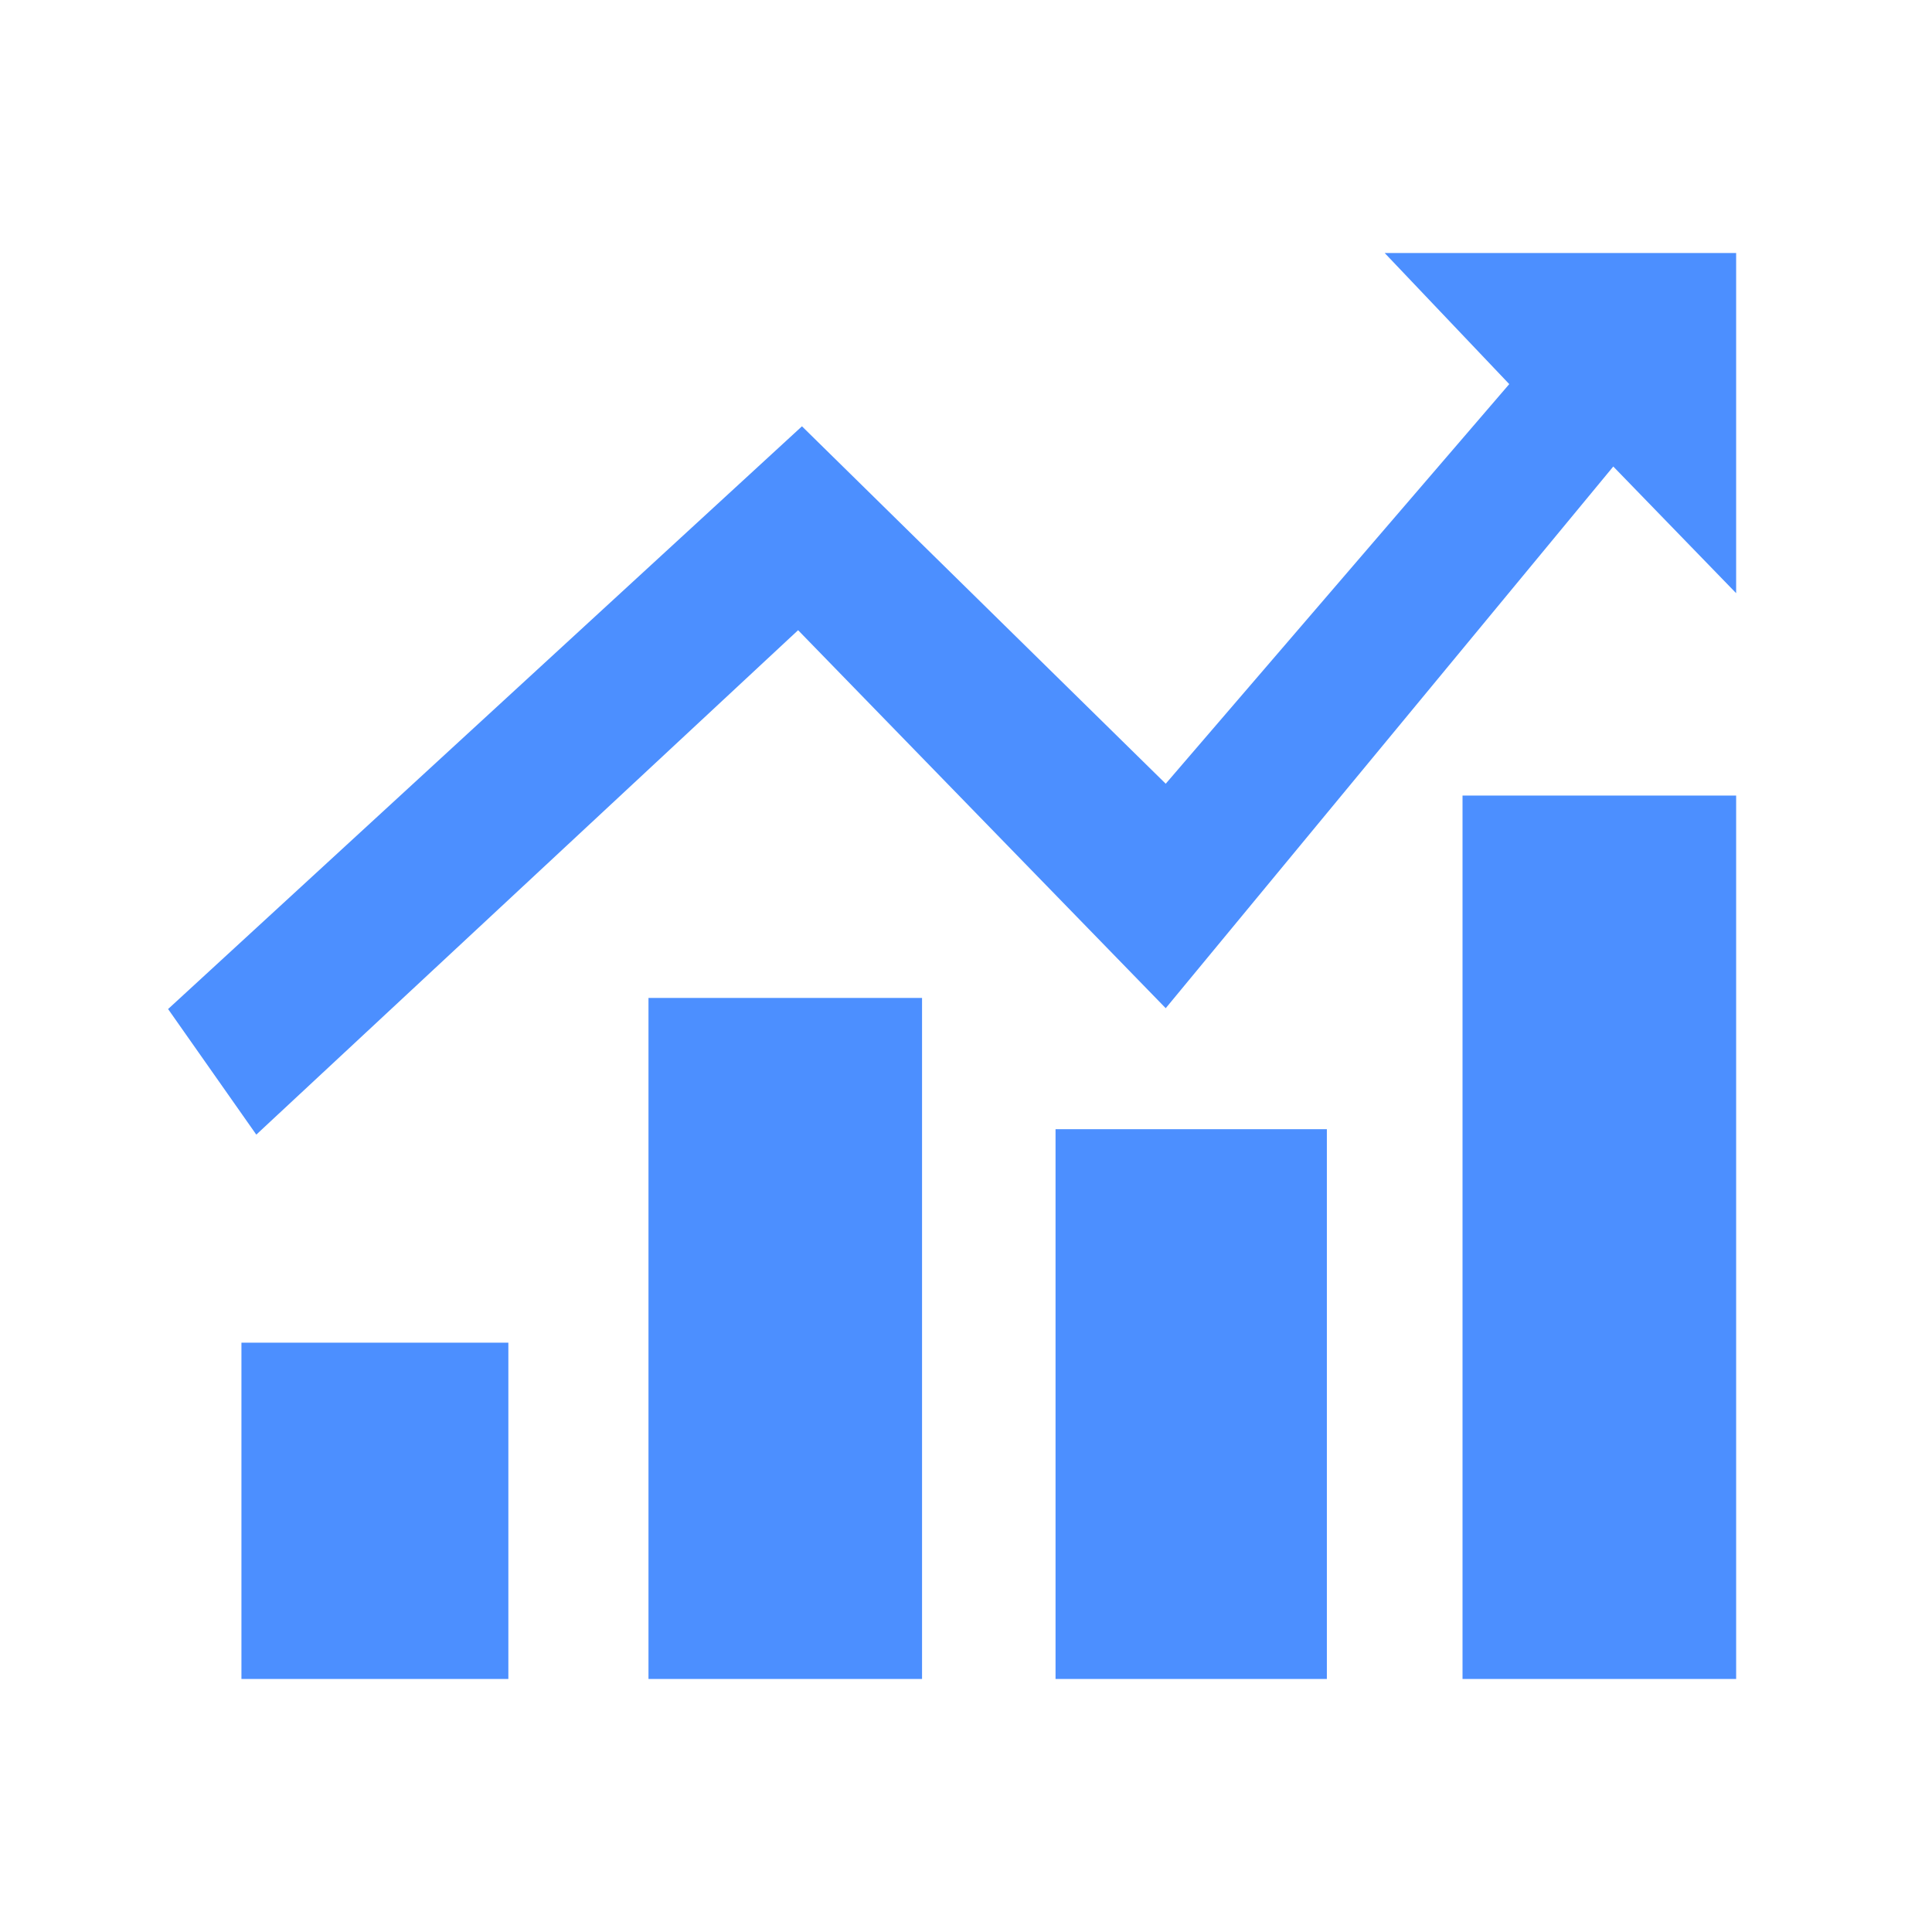 <?xml version="1.0" encoding="UTF-8"?>
<svg width="32px" height="32px" viewBox="0 0 32 32" version="1.1" xmlns="http://www.w3.org/2000/svg" xmlns:xlink="http://www.w3.org/1999/xlink">
    <title>icon6</title>
    <g id="官网下载中心" stroke="none" stroke-width="1" fill="none" fill-rule="evenodd">
        <g id="下载中心（无数据）白" transform="translate(-1275, -1059)" fill="#4C8FFF" fill-rule="nonzero">
            <g id="icon6" transform="translate(1275, 1059)">
                <rect id="矩形" opacity="0" x="0" y="0" width="32" height="32"></rect>
                <path d="M3.999,22.239 L8.42,22.239 L8.42,27.809 L3.999,27.809 L3.999,22.239 Z M10.741,16.529 L15.272,16.529 L15.272,27.809 L10.741,27.809 L10.741,16.529 Z M17.483,18.703 L21.977,18.703 L21.977,27.809 L17.483,27.809 L17.483,18.703 Z M24.224,13.177 L28.756,13.177 L28.756,27.809 L24.224,27.809 L24.224,13.177 Z" id="形状"></path>
                <polygon id="路径" points="2.784 16.713 13.283 7.061 19.308 12.981 24.998 6.362 22.935 4.191 28.756 4.191 28.756 9.825 26.721 7.727 19.308 16.699 13.219 10.438 4.245 18.793"></polygon>
            </g>
        </g>
    </g>
</svg>